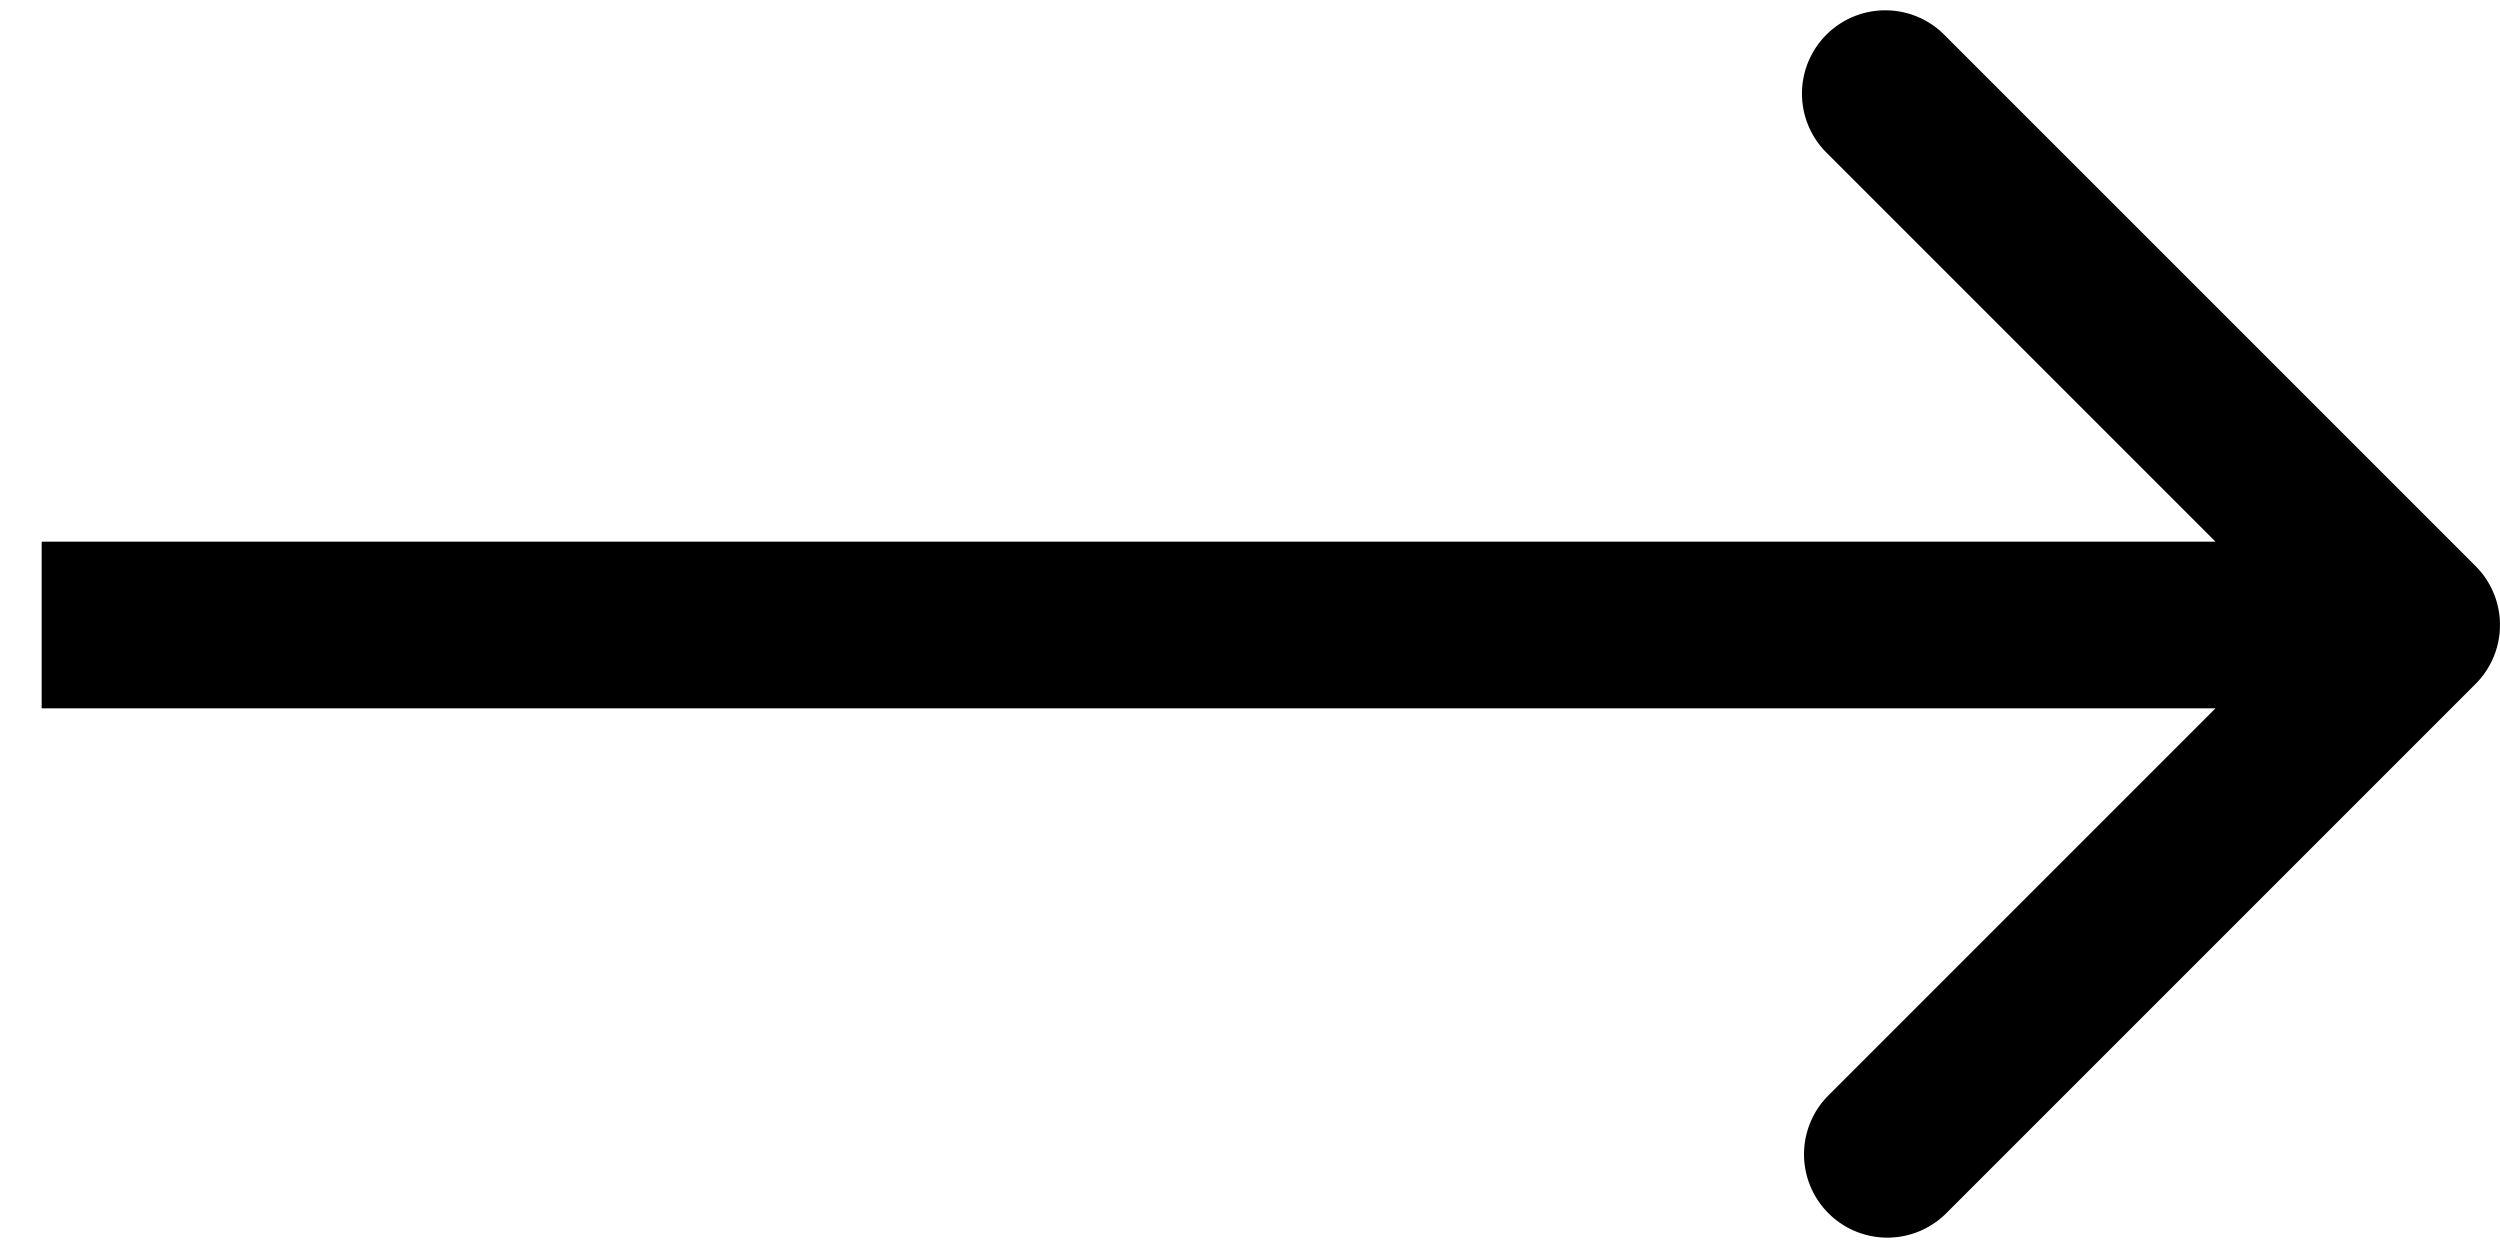 <svg width="30" height="15" fill="none" xmlns="http://www.w3.org/2000/svg"><path d="M29.707 8.207a1 1 0 000-1.414L23.343.429a1 1 0 10-1.414 1.414L27.586 7.5l-5.657 5.657a1 1 0 001.414 1.414l6.364-6.364zM.5 8.5H29v-2H.5v2z" fill="#000"/></svg>